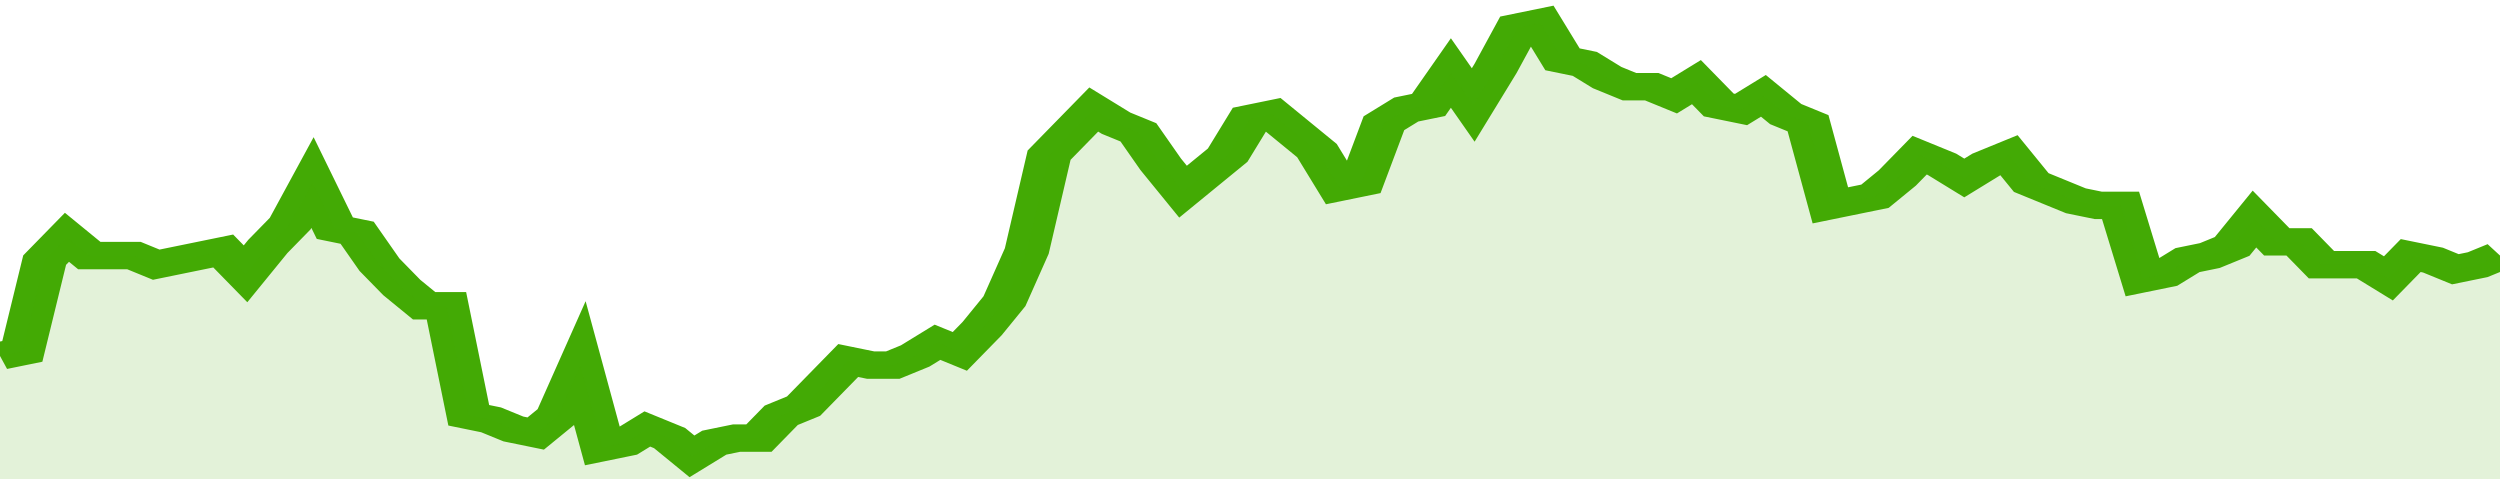 <svg xmlns="http://www.w3.org/2000/svg" viewBox="0 0 336 105" width="120" height="23" preserveAspectRatio="none">
				 <polyline fill="none" stroke="#43AA05" stroke-width="6" points="0, 78 3, 77 6, 57 9, 52 12, 56 15, 56 18, 56 21, 58 24, 57 27, 56 30, 55 33, 60 36, 54 39, 49 42, 40 45, 50 48, 51 51, 58 54, 63 57, 67 60, 67 63, 91 66, 92 69, 94 72, 95 75, 91 78, 80 81, 98 84, 97 87, 94 90, 96 93, 100 96, 97 99, 96 102, 96 105, 91 108, 89 111, 84 114, 79 117, 80 120, 80 123, 78 126, 75 129, 77 132, 72 135, 66 138, 55 141, 34 144, 29 147, 24 150, 27 153, 29 156, 36 159, 42 162, 38 165, 34 168, 26 171, 25 174, 29 177, 33 180, 41 183, 40 186, 27 189, 24 192, 23 195, 16 198, 23 201, 15 204, 6 207, 5 210, 13 213, 14 216, 17 219, 19 222, 19 225, 21 228, 18 231, 23 234, 24 237, 21 240, 25 243, 27 246, 45 249, 44 252, 43 255, 39 258, 34 261, 36 264, 39 267, 36 270, 34 273, 40 276, 42 279, 44 282, 45 285, 45 288, 61 291, 60 294, 57 297, 56 300, 54 303, 48 306, 53 309, 53 312, 58 315, 58 318, 58 321, 61 324, 56 327, 57 330, 59 333, 58 336, 56 336, 56 "> </polyline>
				 <polygon fill="#43AA05" opacity="0.15" points="0, 105 0, 78 3, 77 6, 57 9, 52 12, 56 15, 56 18, 56 21, 58 24, 57 27, 56 30, 55 33, 60 36, 54 39, 49 42, 40 45, 50 48, 51 51, 58 54, 63 57, 67 60, 67 63, 91 66, 92 69, 94 72, 95 75, 91 78, 80 81, 98 84, 97 87, 94 90, 96 93, 100 96, 97 99, 96 102, 96 105, 91 108, 89 111, 84 114, 79 117, 80 120, 80 123, 78 126, 75 129, 77 132, 72 135, 66 138, 55 141, 34 144, 29 147, 24 150, 27 153, 29 156, 36 159, 42 162, 38 165, 34 168, 26 171, 25 174, 29 177, 33 180, 41 183, 40 186, 27 189, 24 192, 23 195, 16 198, 23 201, 15 204, 6 207, 5 210, 13 213, 14 216, 17 219, 19 222, 19 225, 21 228, 18 231, 23 234, 24 237, 21 240, 25 243, 27 246, 45 249, 44 252, 43 255, 39 258, 34 261, 36 264, 39 267, 36 270, 34 273, 40 276, 42 279, 44 282, 45 285, 45 288, 61 291, 60 294, 57 297, 56 300, 54 303, 48 306, 53 309, 53 312, 58 315, 58 318, 58 321, 61 324, 56 327, 57 330, 59 333, 58 336, 56 336, 105 "></polygon>
			</svg>